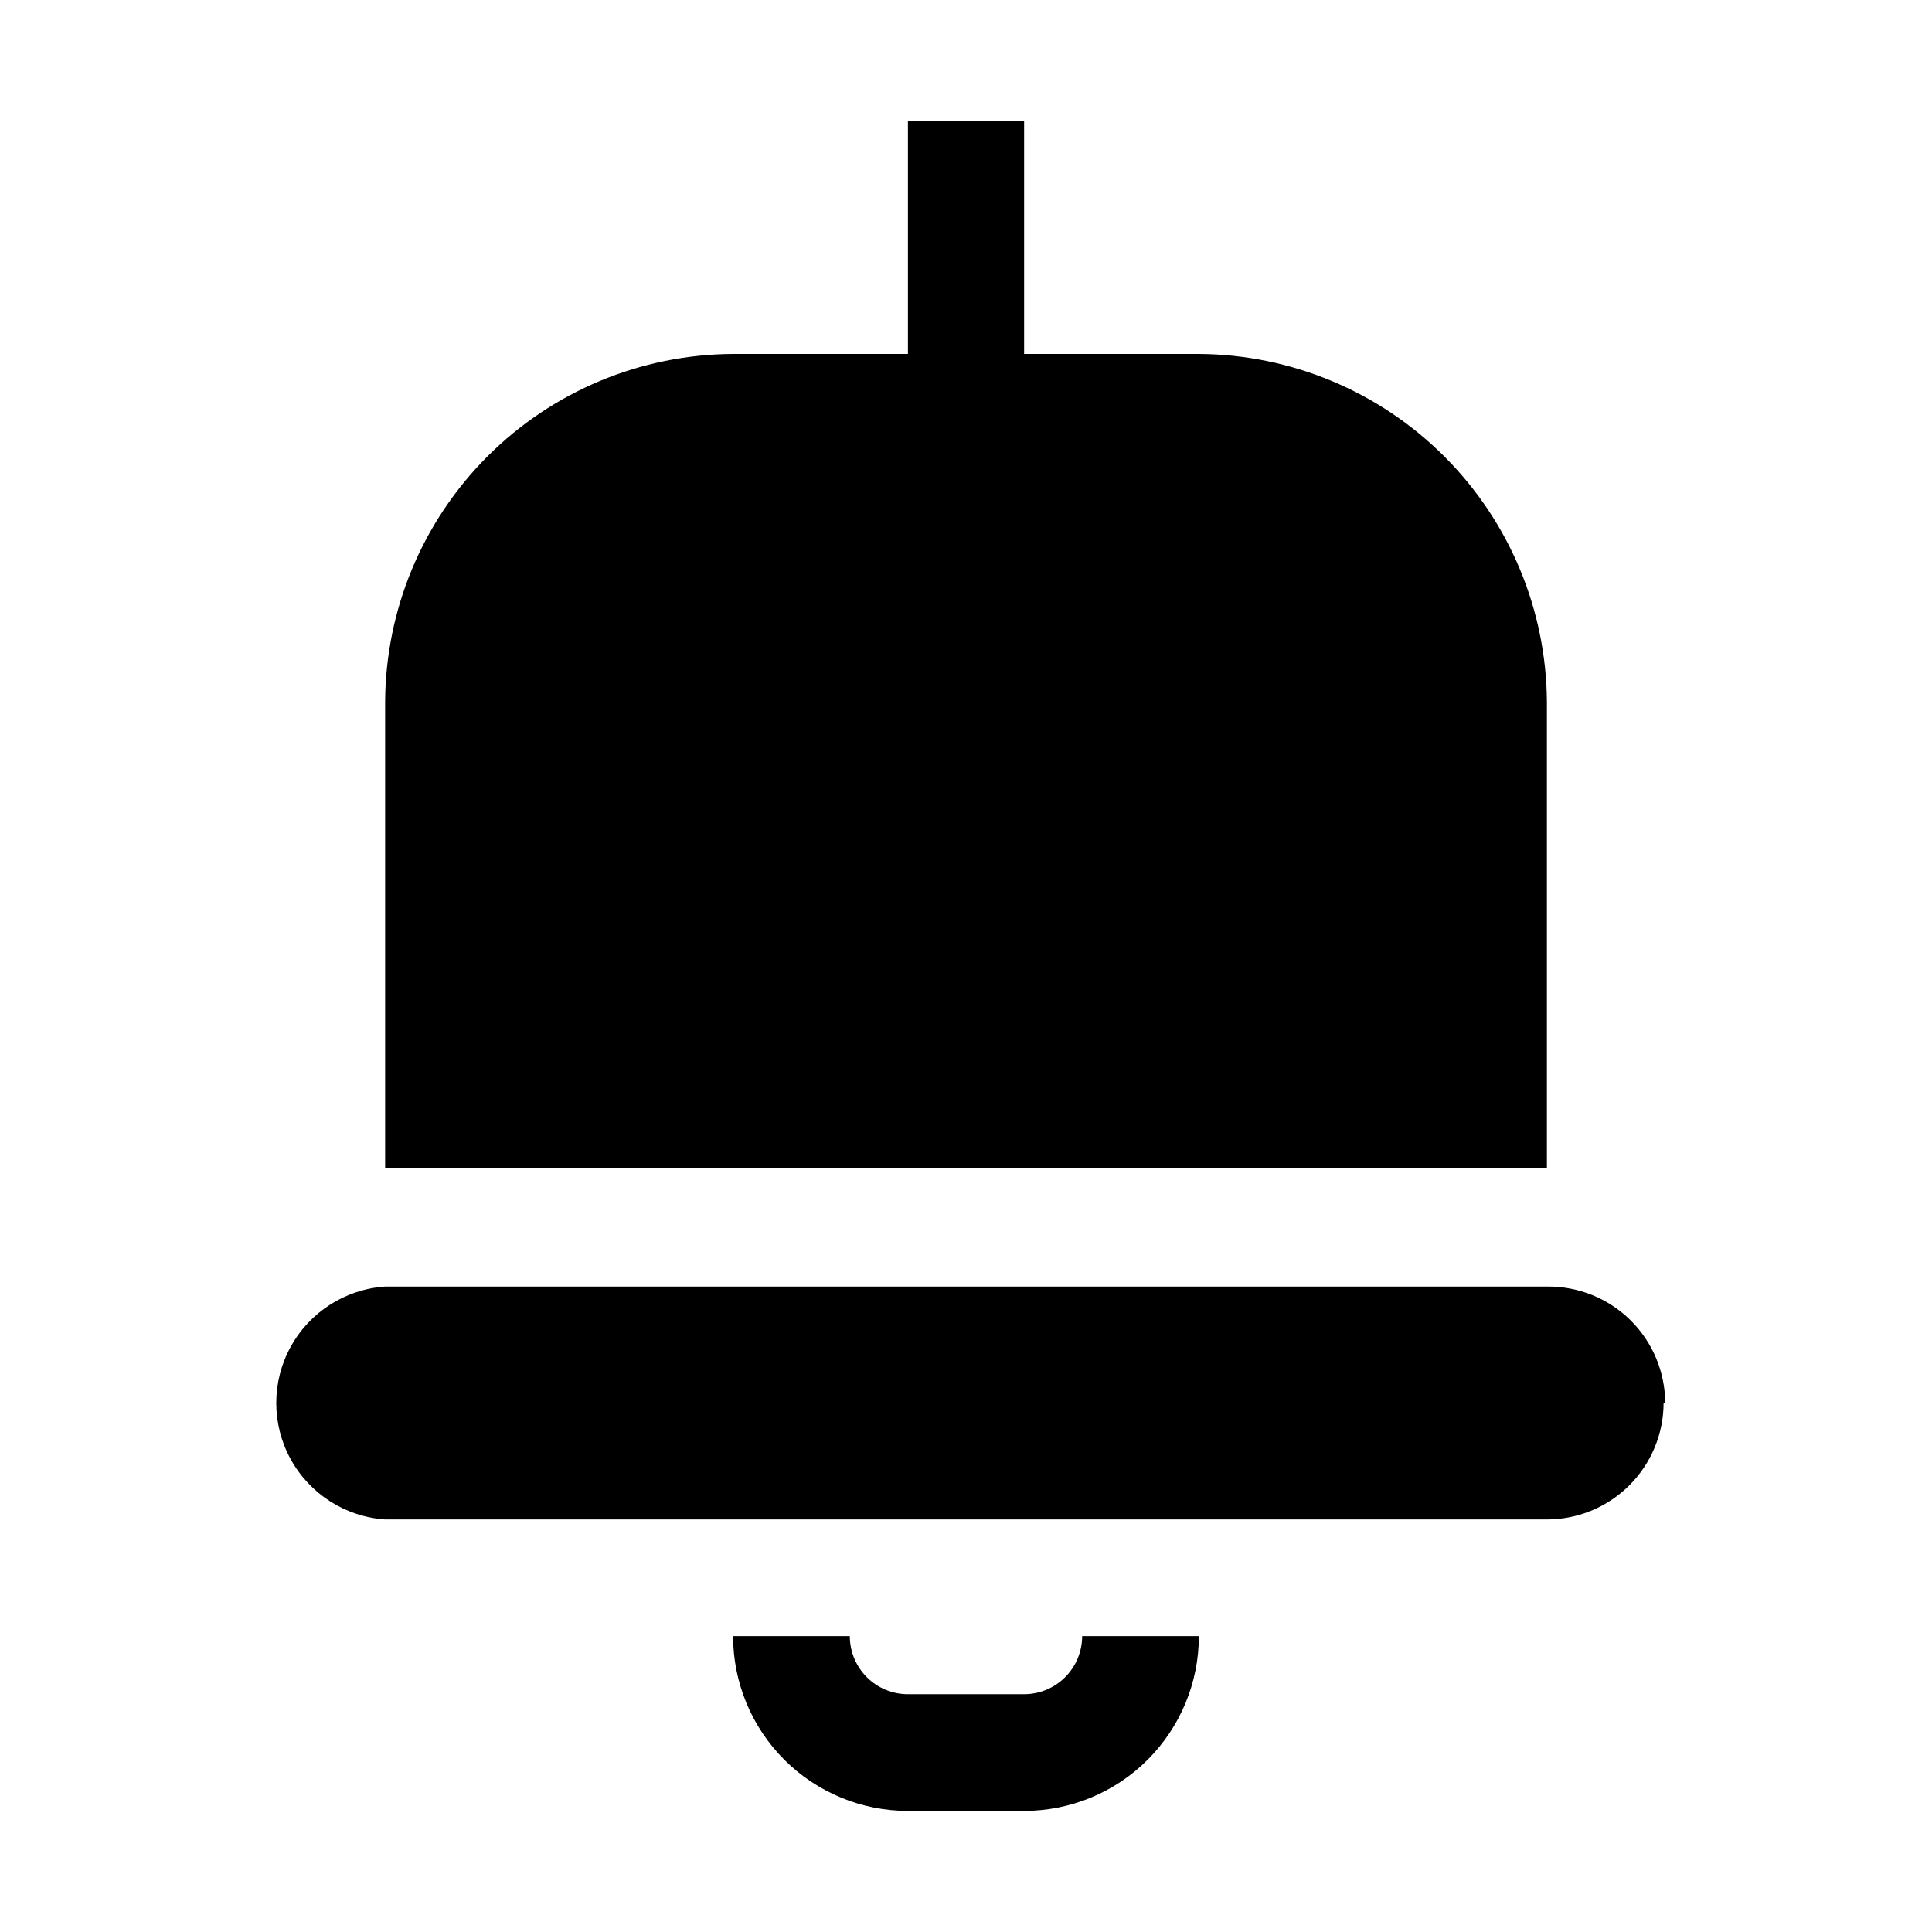 <?xml version="1.0" encoding="UTF-8"?>
<!-- The Best Svg Icon site in the world: iconSvg.co, Visit us! https://iconsvg.co -->
<svg fill="#000000" width="800px" height="800px" version="1.1" viewBox="144 144 512 512" xmlns="http://www.w3.org/2000/svg">
 <g>
  <path d="m461.86 237.8h-46.461v-61.719h-30.789v61.719h-46.324c-24.426 0.109-47.82 9.863-65.09 27.133-17.273 17.273-27.023 40.664-27.133 65.09v123.57h307.88v-123.57c-0.148-24.391-9.891-47.742-27.125-65-17.234-17.262-40.57-27.039-64.961-27.223z" fill-rule="evenodd"/>
  <path d="m585.29 515.88c0-8.277-3.316-16.207-9.207-22.02s-13.867-9.02-22.141-8.91h-307.88c-10.535 0.711-19.977 6.742-25.047 16-5.07 9.258-5.07 20.461 0 29.719 5.07 9.258 14.512 15.289 25.047 16h307.88c8.203 0 16.066-3.258 21.867-9.059 5.801-5.801 9.059-13.668 9.059-21.871z" fill-rule="evenodd"/>
  <path d="m415.39 623.91h-30.789c-12.285 0-24.07-4.879-32.758-13.566-8.684-8.688-13.566-20.473-13.566-32.758h30.93c0 4.086 1.621 8 4.508 10.887 2.887 2.887 6.805 4.508 10.887 4.508h30.789c4.082 0 7.996-1.621 10.883-4.508 2.887-2.887 4.508-6.801 4.508-10.887h30.93c0 12.285-4.879 24.07-13.566 32.758s-20.469 13.566-32.754 13.566z"/>
 </g>
</svg>
